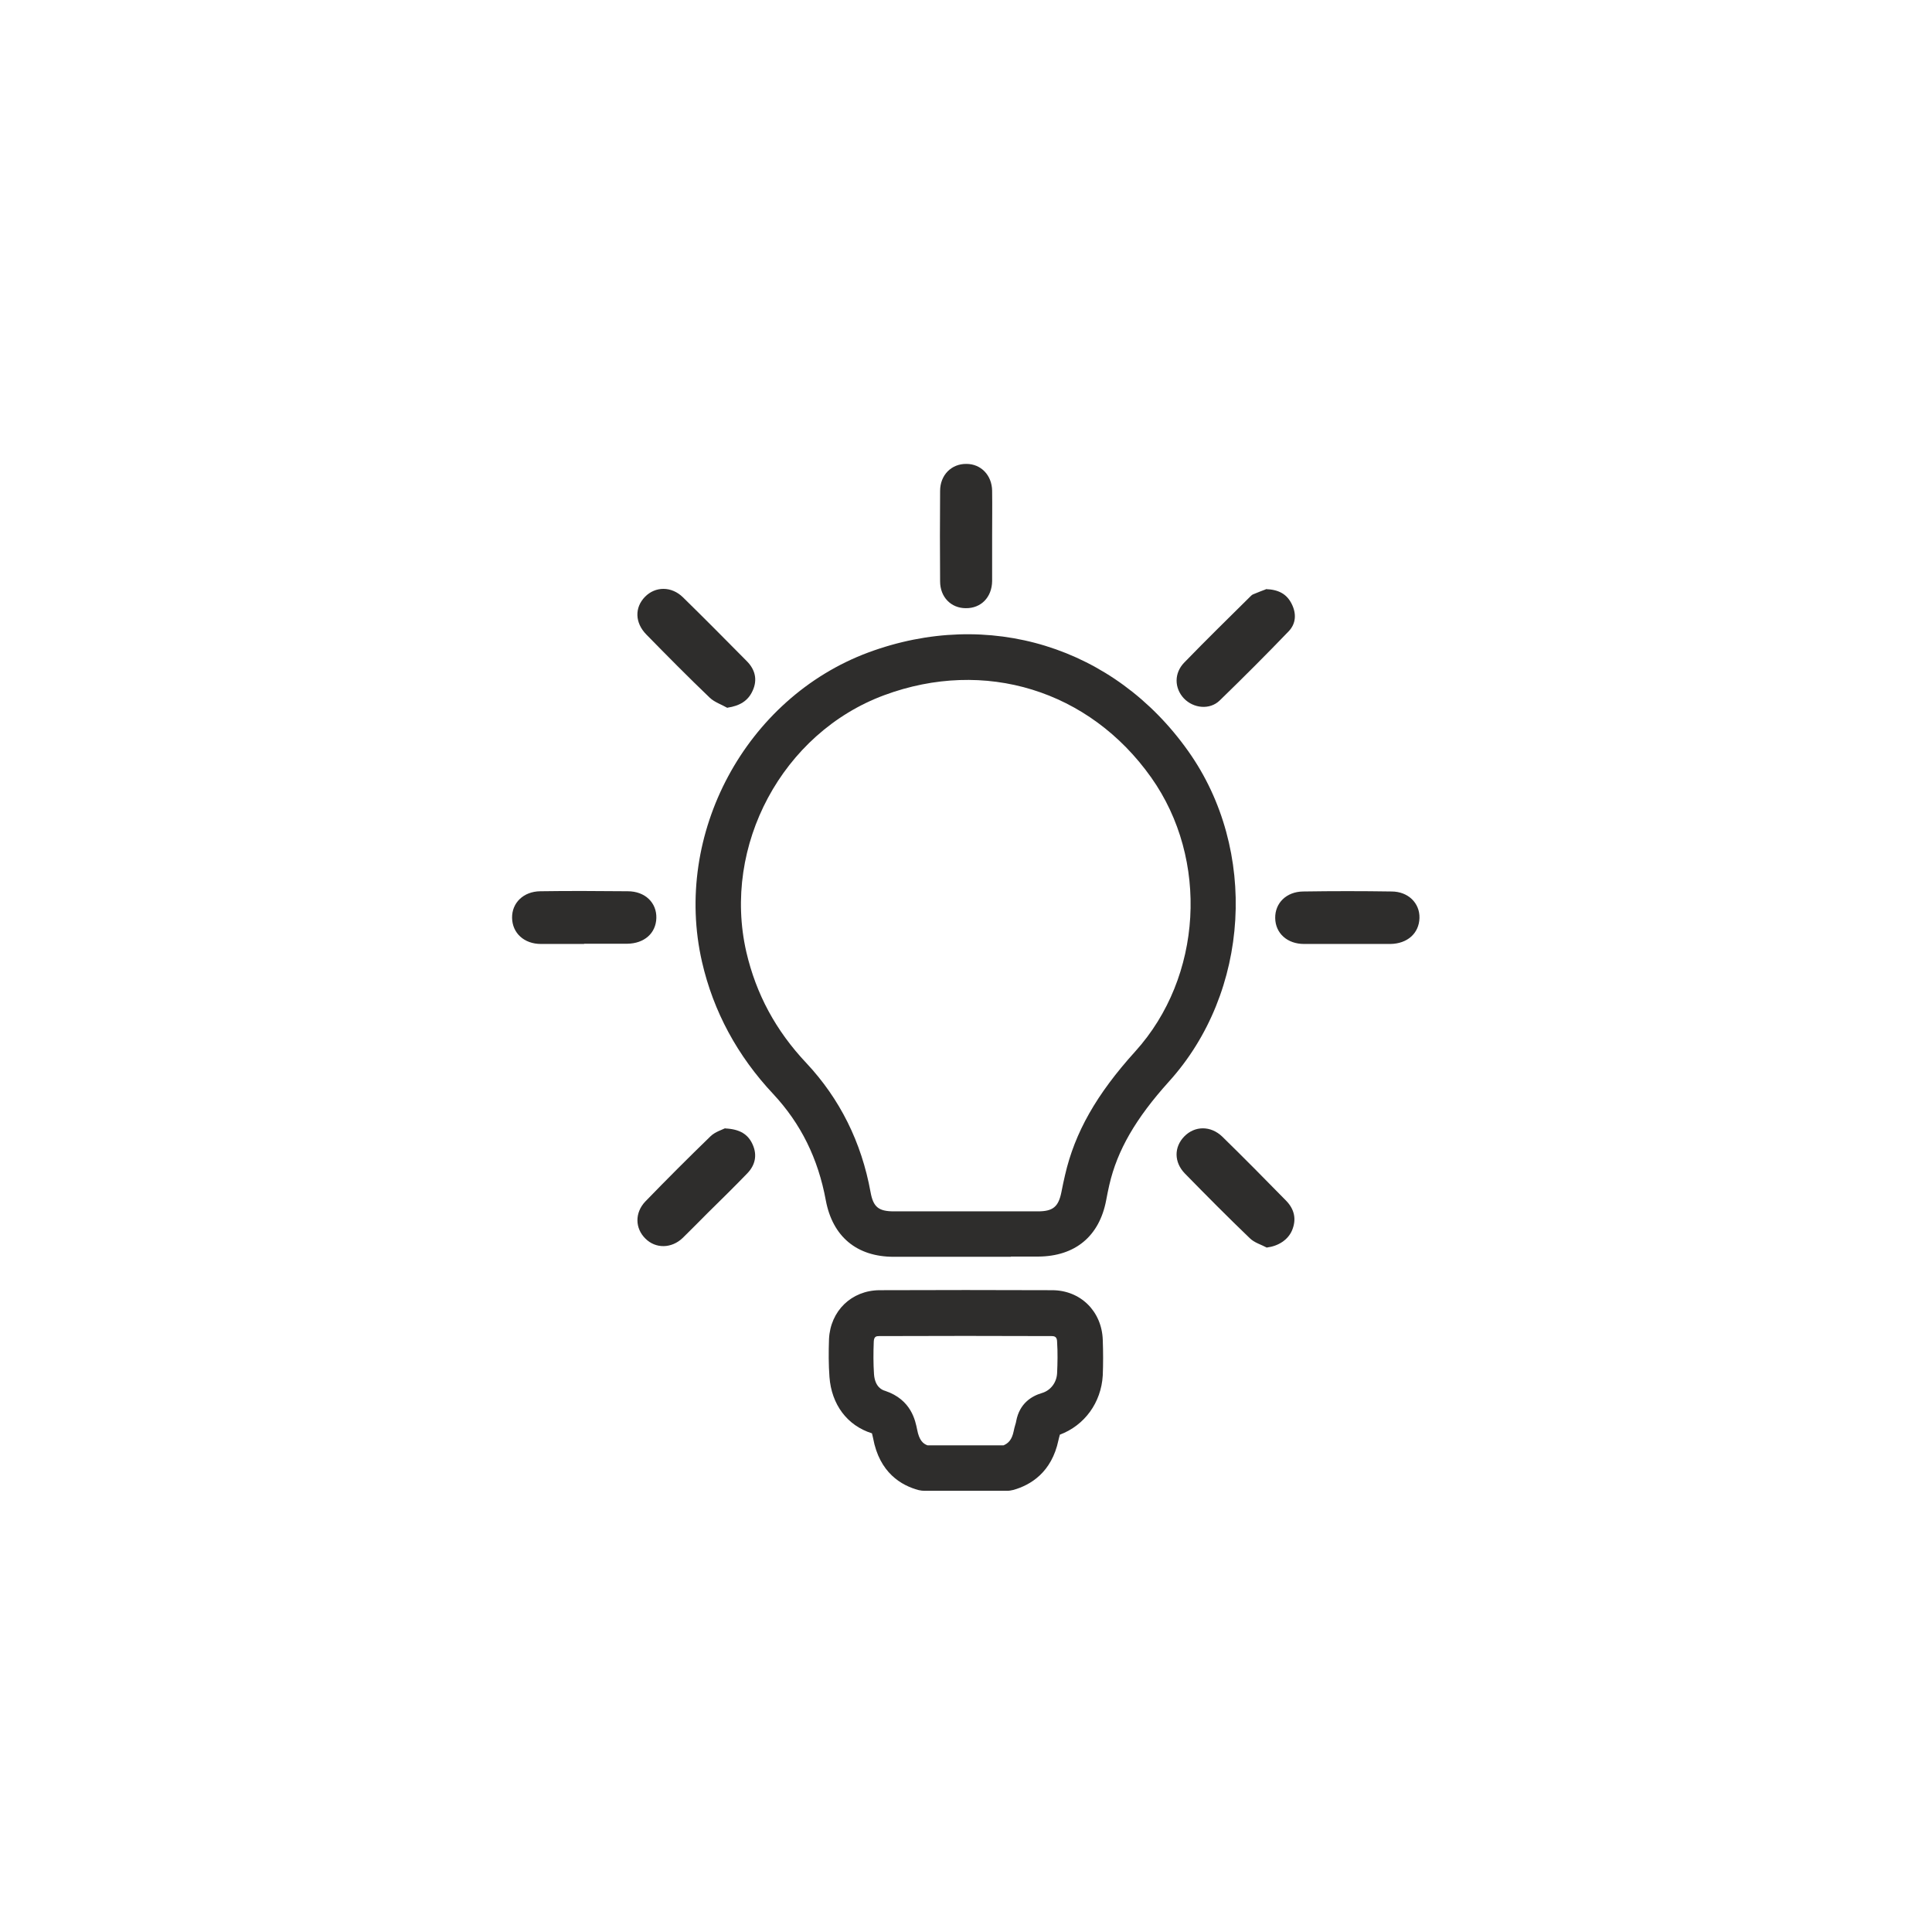 <?xml version="1.0" encoding="UTF-8"?>
<svg id="Capa_2" data-name="Capa 2" xmlns="http://www.w3.org/2000/svg" viewBox="0 0 85.04 85.04">
  <defs>
    <style>
      .cls-1 {
        fill: #2e2d2c;
      }

      .cls-2 {
        fill: none;
      }
    </style>
  </defs>
  <g id="Capa_2-2" data-name="Capa 2">
    <g>
      <circle class="cls-2" cx="42.52" cy="42.52" r="42.52"/>
      <g>
        <path class="cls-1" d="M44.33,65.62h-3.63c-.09,0-.17-.01-.26-.03-.76-.2-1.73-.76-2.01-2.29-.03-.15-.05-.2-.05-.21-1.09-.34-1.78-1.27-1.87-2.48-.04-.54-.04-1.1-.02-1.67,.06-1.24,.99-2.14,2.22-2.15,2.54-.01,5.07-.01,7.6,0,1.25,0,2.19,.93,2.23,2.19,.02,.53,.02,1.06,0,1.56-.07,1.2-.8,2.2-1.89,2.61,0,.03-.02,.06-.02,.08-.01,.05-.03,.1-.04,.16-.3,1.43-1.24,1.98-1.98,2.19-.09,.02-.18,.04-.27,.04Zm-3.48-2h3.32c.21-.09,.37-.24,.45-.63,.02-.09,.04-.19,.07-.28,.02-.05,.03-.11,.04-.16,.15-.79,.69-1.1,1.12-1.23,.39-.11,.66-.46,.68-.88,.02-.44,.03-.9,0-1.37,0-.24-.12-.26-.25-.26-2.53-.01-5.05-.01-7.59,0-.12,0-.22,.02-.23,.24-.02,.49-.02,.98,.01,1.43,.04,.59,.38,.71,.49,.74,1.16,.39,1.33,1.32,1.41,1.71,.09,.47,.26,.62,.46,.69Z"/>
        <path class="cls-1" d="M44.49,55.32c-.33,0-.67,0-1,0h-1s-.98,0-.98,0c-.72,0-1.45,0-2.17,0-1.63,0-2.69-.89-2.99-2.48-.34-1.85-1.1-3.38-2.31-4.68-1.58-1.68-2.64-3.64-3.14-5.82-1.29-5.63,1.92-11.61,7.32-13.62,5.29-1.96,10.82-.26,14.08,4.34,3.09,4.35,2.72,10.61-.85,14.55-1.46,1.62-2.27,3.02-2.62,4.54-.05,.23-.1,.45-.14,.68-.3,1.59-1.37,2.47-2.99,2.48-.4,0-.8,0-1.2,0Zm-2-2h1c.73,0,1.46,0,2.19,0,.67,0,.91-.2,1.04-.85,.05-.25,.1-.5,.16-.75,.43-1.87,1.38-3.55,3.09-5.44,2.96-3.27,3.26-8.45,.7-12.06-2.72-3.84-7.33-5.26-11.75-3.62-4.48,1.66-7.14,6.62-6.07,11.3,.43,1.85,1.29,3.46,2.65,4.9,1.46,1.56,2.42,3.47,2.82,5.68,.12,.65,.35,.84,1.03,.84,.72,0,1.44,0,2.16,0h.99Z"/>
        <path class="cls-1" d="M25.72,41.55c-.64,0-1.27,0-1.91,0-.74,0-1.26-.48-1.27-1.15-.01-.66,.5-1.16,1.24-1.17,1.28-.02,2.57-.01,3.85,0,.77,0,1.28,.51,1.26,1.18-.02,.67-.53,1.12-1.28,1.13-.64,0-1.27,0-1.91,0Z"/>
        <path class="cls-1" d="M59.31,41.55c-.64,0-1.27,0-1.91,0-.74,0-1.26-.47-1.27-1.14-.01-.66,.49-1.16,1.23-1.17,1.3-.02,2.6-.02,3.89,0,.74,0,1.25,.52,1.23,1.17-.02,.67-.53,1.13-1.28,1.14-.64,0-1.27,0-1.91,0Z"/>
        <path class="cls-1" d="M31.92,49.67c.65,.03,1.01,.26,1.21,.71,.21,.47,.11,.91-.24,1.27-.57,.59-1.16,1.17-1.75,1.75-.36,.36-.72,.73-1.09,1.09-.49,.47-1.19,.48-1.64,.03-.46-.45-.48-1.14,0-1.64,.94-.97,1.9-1.93,2.87-2.87,.2-.19,.5-.28,.64-.35Z"/>
        <path class="cls-1" d="M55.71,25.93c.59,.02,.93,.23,1.14,.64,.22,.43,.2,.87-.12,1.21-.99,1.03-2.01,2.05-3.04,3.05-.44,.43-1.16,.35-1.58-.09-.42-.45-.44-1.11,.02-1.58,.95-.98,1.93-1.94,2.9-2.9,.04-.04,.08-.08,.13-.1,.22-.09,.44-.18,.56-.22Z"/>
        <path class="cls-1" d="M55.77,54.92c-.26-.14-.56-.22-.76-.42-.97-.93-1.91-1.88-2.85-2.84-.49-.5-.49-1.17-.03-1.64,.46-.47,1.16-.48,1.67,.01,.95,.93,1.88,1.87,2.81,2.82,.36,.37,.47,.81,.26,1.31-.18,.42-.61,.69-1.1,.75Z"/>
        <path class="cls-1" d="M32.02,31.16c-.26-.15-.57-.25-.78-.45-.95-.91-1.87-1.84-2.79-2.78-.51-.52-.52-1.19-.06-1.66,.46-.47,1.17-.47,1.67,.02,.95,.93,1.88,1.87,2.81,2.81,.37,.37,.48,.82,.26,1.3-.2,.45-.57,.67-1.11,.75Z"/>
        <path class="cls-1" d="M43.67,23.59c0,.66,0,1.33,0,1.99-.01,.71-.49,1.2-1.16,1.19-.65,0-1.13-.49-1.13-1.18-.01-1.33-.01-2.65,0-3.98,0-.7,.5-1.2,1.16-1.19,.64,0,1.12,.5,1.13,1.18,.01,.66,0,1.33,0,1.99Z"/>
      </g>
    </g>
  </g>
</svg>